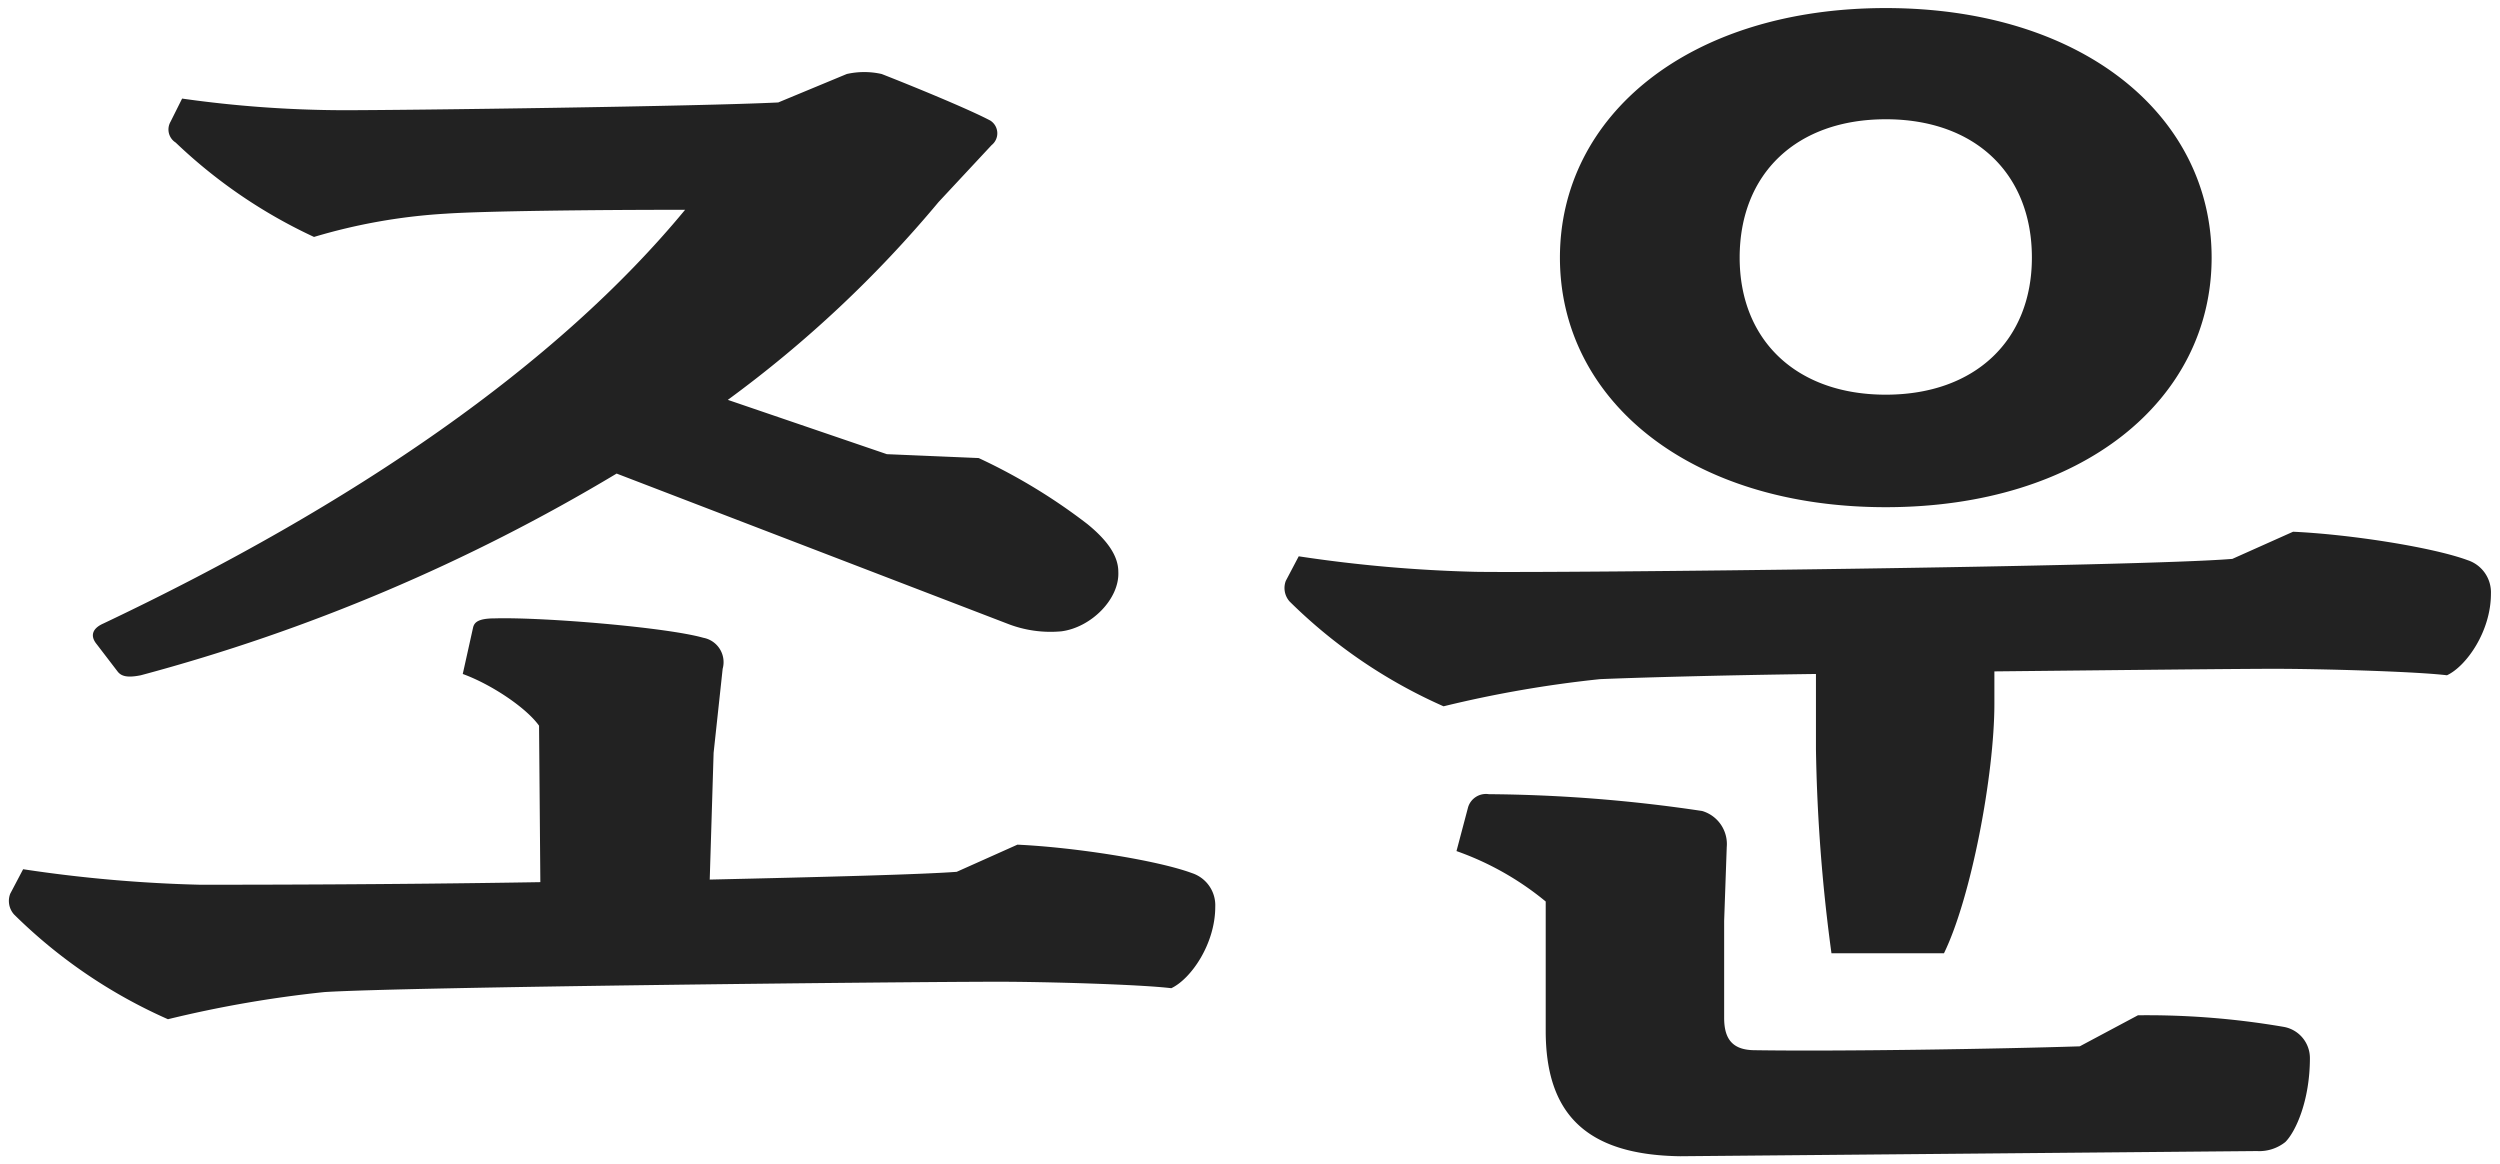 <svg id="名前" xmlns="http://www.w3.org/2000/svg" width="232" height="108" viewBox="0 0 232 108">
  <defs>
    <style>
      .cls-1 {
        fill: #222;
        fill-rule: evenodd;
      }
    </style>
  </defs>
  <g id="kr">
    <g id="蜀">
      <path id="すがた" class="cls-1" d="M88.782,80.905c-3.12.24-12.239,0.48-22.919,0.72l0.36-11.76,0.84-7.8a2.3,2.3,0,0,0-1.8-2.88c-3.36-.96-14.759-1.92-19.319-1.8-1.56,0-1.92.36-2.04,0.84l-0.96,4.32c2.64,0.96,5.88,3.12,7.08,4.8l0.12,14.519c-14.279.24-27.719,0.24-31.559,0.24a130.471,130.471,0,0,1-16.439-1.44l-1.2,2.28a1.88,1.88,0,0,0,.36,1.92,47.753,47.753,0,0,0,14.279,9.72A108.393,108.393,0,0,1,30.1,92.065c7.56-.48,54.358-0.96,62.637-0.96,4.08,0,12.959.24,15.959,0.6,1.8-.84,4.08-4.08,4.08-7.56a3.14,3.14,0,0,0-2.16-3.12c-3.24-1.2-10.919-2.4-16.2-2.64Zm-77.877-18.6c0.36,0.48.96,0.6,2.16,0.36A172.334,172.334,0,0,0,57.223,43.947l36.238,13.92a10.953,10.953,0,0,0,5.04.72c2.759-.36,5.4-3,5.279-5.52,0-1.44-.96-2.88-2.879-4.44a53.452,53.452,0,0,0-10.08-6.12l-8.52-.36-14.759-5.04A109.969,109.969,0,0,0,87.1,18.748l4.92-5.28a1.4,1.4,0,0,0-.12-2.28c-2.04-1.08-7.32-3.24-10.08-4.32a7.358,7.358,0,0,0-3.24,0l-6.36,2.64c-7.32.36-34.2,0.72-40.438,0.72A108.618,108.618,0,0,1,16.9,9.148l-1.08,2.16a1.434,1.434,0,0,0,.48,1.92,47.553,47.553,0,0,0,12.84,8.76,53.476,53.476,0,0,1,12.239-2.16c3.48-.24,13.68-0.36,22.2-0.36-11.879,14.4-30.719,27.359-54,38.4-1.08.48-1.2,1.2-.6,1.92Zm196.256-10.44c-8.64.72-62.038,1.32-70.2,1.2a130.464,130.464,0,0,1-16.439-1.44l-1.2,2.28a1.88,1.88,0,0,0,.36,1.92,47.751,47.751,0,0,0,14.28,9.72,108.379,108.379,0,0,1,14.519-2.52c2.76-.12,10.68-0.36,20.039-0.48v6.96a157.934,157.934,0,0,0,1.44,18.959H180.4c2.52-5.16,4.679-16.559,4.679-23.159v-3c11.64-.12,22.44-0.24,26.039-0.24,4.08,0,12.96.24,15.96,0.6,1.8-.84,4.08-4.08,4.08-7.56a3.14,3.14,0,0,0-2.16-3.12c-3.24-1.2-10.92-2.4-16.2-2.64ZM193,97.1c-7.44.24-22.319,0.48-30.119,0.36-2.04,0-2.88-.96-2.88-3v-9l0.24-6.84a3.2,3.2,0,0,0-2.279-3.36,139.6,139.6,0,0,0-19.8-1.56,1.736,1.736,0,0,0-1.92,1.2l-1.08,4.08a27.212,27.212,0,0,1,8.28,4.68v12c0,7.56,3.6,11.519,12.48,11.639l53.517-.48a3.878,3.878,0,0,0,2.64-.84c0.96-.96,2.28-3.839,2.28-7.8a2.942,2.942,0,0,0-2.4-2.88,74.781,74.781,0,0,0-13.559-1.08ZM175,47.067c18.239,0,30.239-9.96,30.239-23.159S193.241,0.749,175,.749s-30.239,9.96-30.239,23.159S156.763,47.067,175,47.067Zm0-36c8.28,0,13.559,5.04,13.559,12.839,0,7.68-5.279,12.72-13.559,12.72s-13.56-5.04-13.56-12.72C161.442,16.108,166.722,11.068,175,11.068Z"/>
    </g>
  </g>
</svg>
